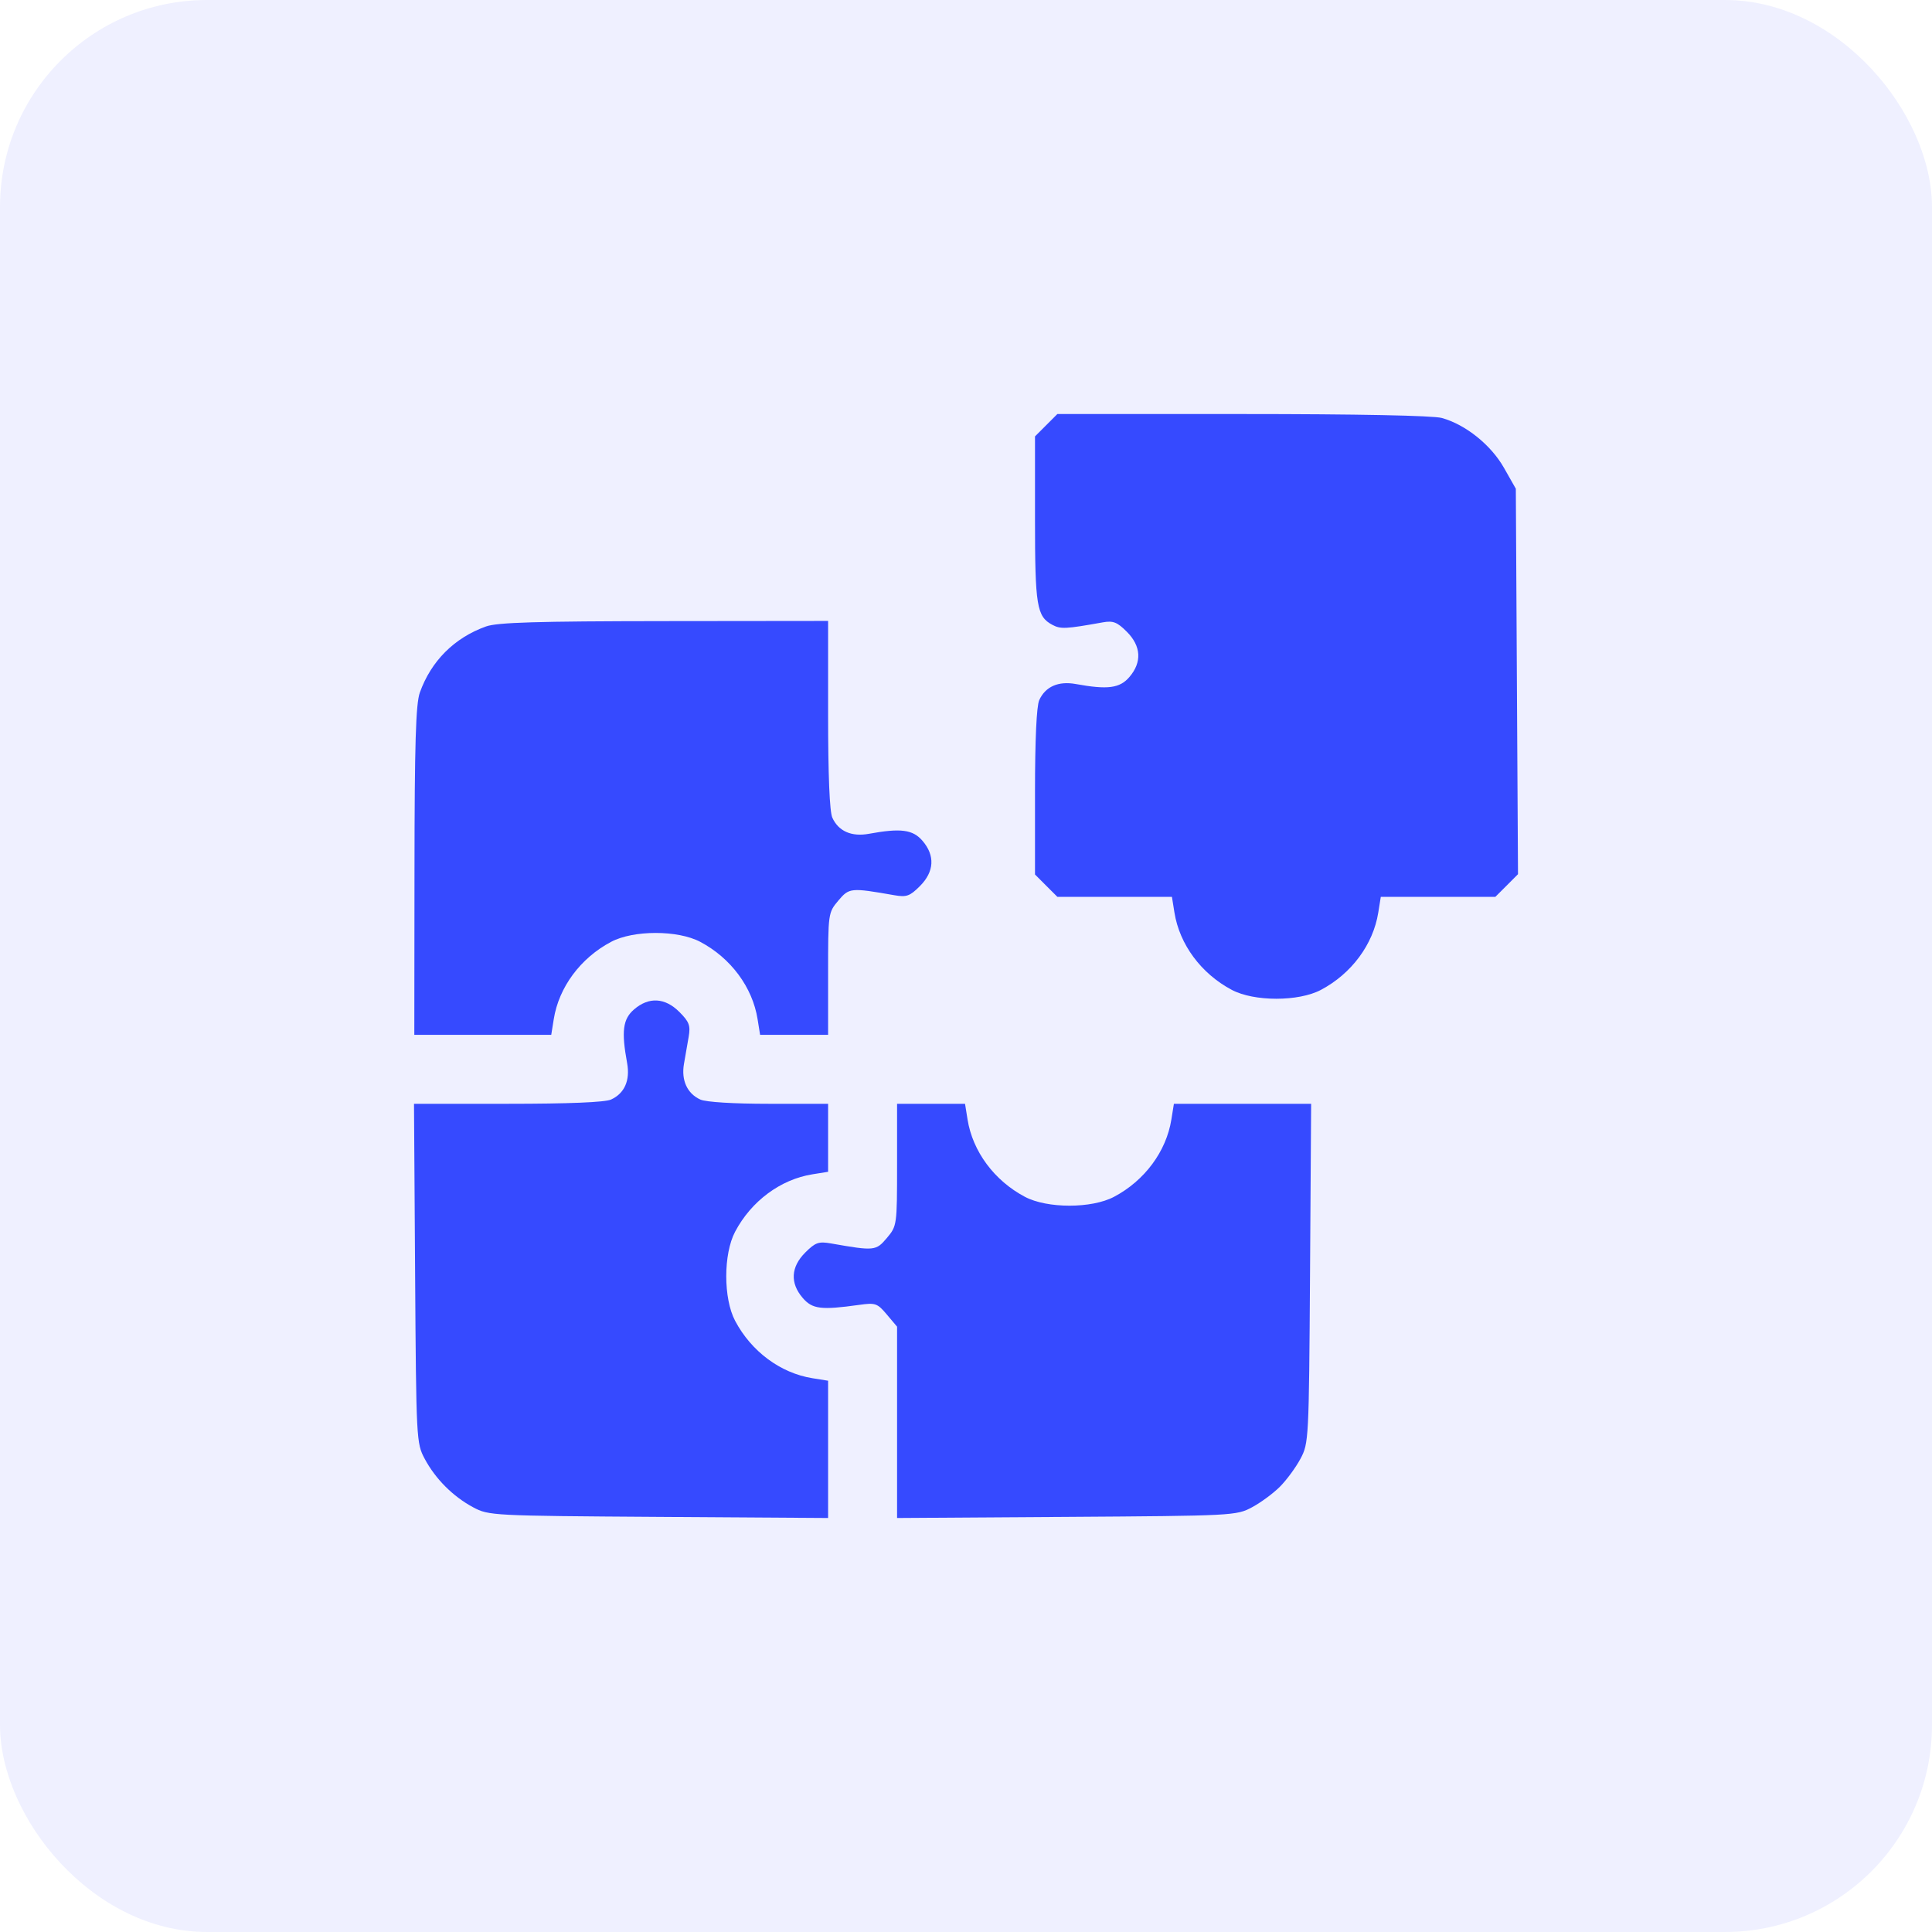 <svg width="56" height="56" viewBox="0 0 56 56" fill="none" xmlns="http://www.w3.org/2000/svg">
<rect width="56" height="56" rx="6" fill="#364AFF" fill-opacity="0.08"/>
<path fill-rule="evenodd" clip-rule="evenodd" d="M30.324 12.325L30 12.649V15.041C30 17.561 30.05 17.869 30.501 18.11C30.743 18.24 30.885 18.233 31.967 18.039C32.264 17.986 32.383 18.032 32.661 18.311C33.078 18.728 33.105 19.195 32.735 19.625C32.456 19.95 32.105 19.995 31.183 19.827C30.678 19.735 30.302 19.9 30.123 20.293C30.045 20.465 30 21.439 30 22.955V25.347L30.324 25.672L30.649 25.996H32.309H33.969L34.042 26.451C34.19 27.376 34.817 28.222 35.704 28.692C36.352 29.035 37.64 29.035 38.288 28.692C39.175 28.222 39.802 27.376 39.95 26.451L40.023 25.996H41.683H43.343L43.672 25.668L44 25.339L43.968 19.753L43.937 14.166L43.592 13.558C43.216 12.896 42.481 12.306 41.791 12.115C41.539 12.045 39.33 12.001 36.016 12.001L30.649 12L30.324 12.325ZM14.088 18.158C13.171 18.485 12.495 19.161 12.169 20.075C12.052 20.405 12.017 21.541 12.014 25.246L12.009 29.995H13.993H15.978L16.051 29.541C16.199 28.615 16.826 27.769 17.713 27.3C18.361 26.956 19.649 26.956 20.297 27.3C21.184 27.769 21.811 28.615 21.959 29.541L22.032 29.995H23.017H24.003V28.226C24.003 26.473 24.005 26.454 24.298 26.106C24.614 25.731 24.658 25.727 25.915 25.947C26.276 26.011 26.371 25.977 26.665 25.683C27.081 25.266 27.108 24.799 26.738 24.37C26.459 24.045 26.108 23.999 25.186 24.168C24.682 24.26 24.305 24.094 24.126 23.702C24.046 23.527 24.003 22.469 24.003 20.715V17.998L19.255 18.003C15.562 18.007 14.414 18.041 14.088 18.158ZM18.379 29.258C18.054 29.538 18.008 29.889 18.177 30.811C18.269 31.315 18.103 31.692 17.711 31.871C17.536 31.951 16.477 31.994 14.72 31.994H12L12.032 36.91C12.064 41.739 12.069 41.833 12.31 42.284C12.623 42.869 13.131 43.377 13.715 43.69C14.166 43.931 14.261 43.936 19.088 43.968L24.003 44V42.01V40.021L23.548 39.948C22.623 39.8 21.777 39.173 21.308 38.285C20.965 37.637 20.965 36.349 21.308 35.701C21.777 34.814 22.623 34.186 23.548 34.038L24.003 33.965V32.98V31.994H22.287C21.265 31.994 20.461 31.945 20.3 31.871C19.919 31.698 19.743 31.314 19.825 30.838C19.863 30.619 19.924 30.266 19.961 30.054C20.018 29.726 19.978 29.618 19.692 29.332C19.275 28.915 18.808 28.889 18.379 29.258ZM26.002 33.763C26.002 35.517 25.999 35.535 25.706 35.884C25.39 36.258 25.346 36.263 24.089 36.042C23.728 35.979 23.634 36.012 23.34 36.306C22.923 36.723 22.896 37.19 23.266 37.62C23.546 37.946 23.799 37.977 24.901 37.823C25.375 37.756 25.43 37.775 25.706 38.103L26.002 38.454V41.227V44L30.916 43.968C35.743 43.936 35.838 43.931 36.289 43.69C36.541 43.555 36.906 43.287 37.098 43.094C37.291 42.901 37.559 42.537 37.694 42.284C37.935 41.833 37.94 41.739 37.972 36.91L38.004 31.994H36.015H34.026L33.953 32.449C33.805 33.375 33.178 34.221 32.291 34.69C31.643 35.033 30.355 35.033 29.707 34.69C28.82 34.221 28.193 33.375 28.045 32.449L27.972 31.994H26.987H26.002V33.763Z" fill="#364AFF"/>
</svg>
